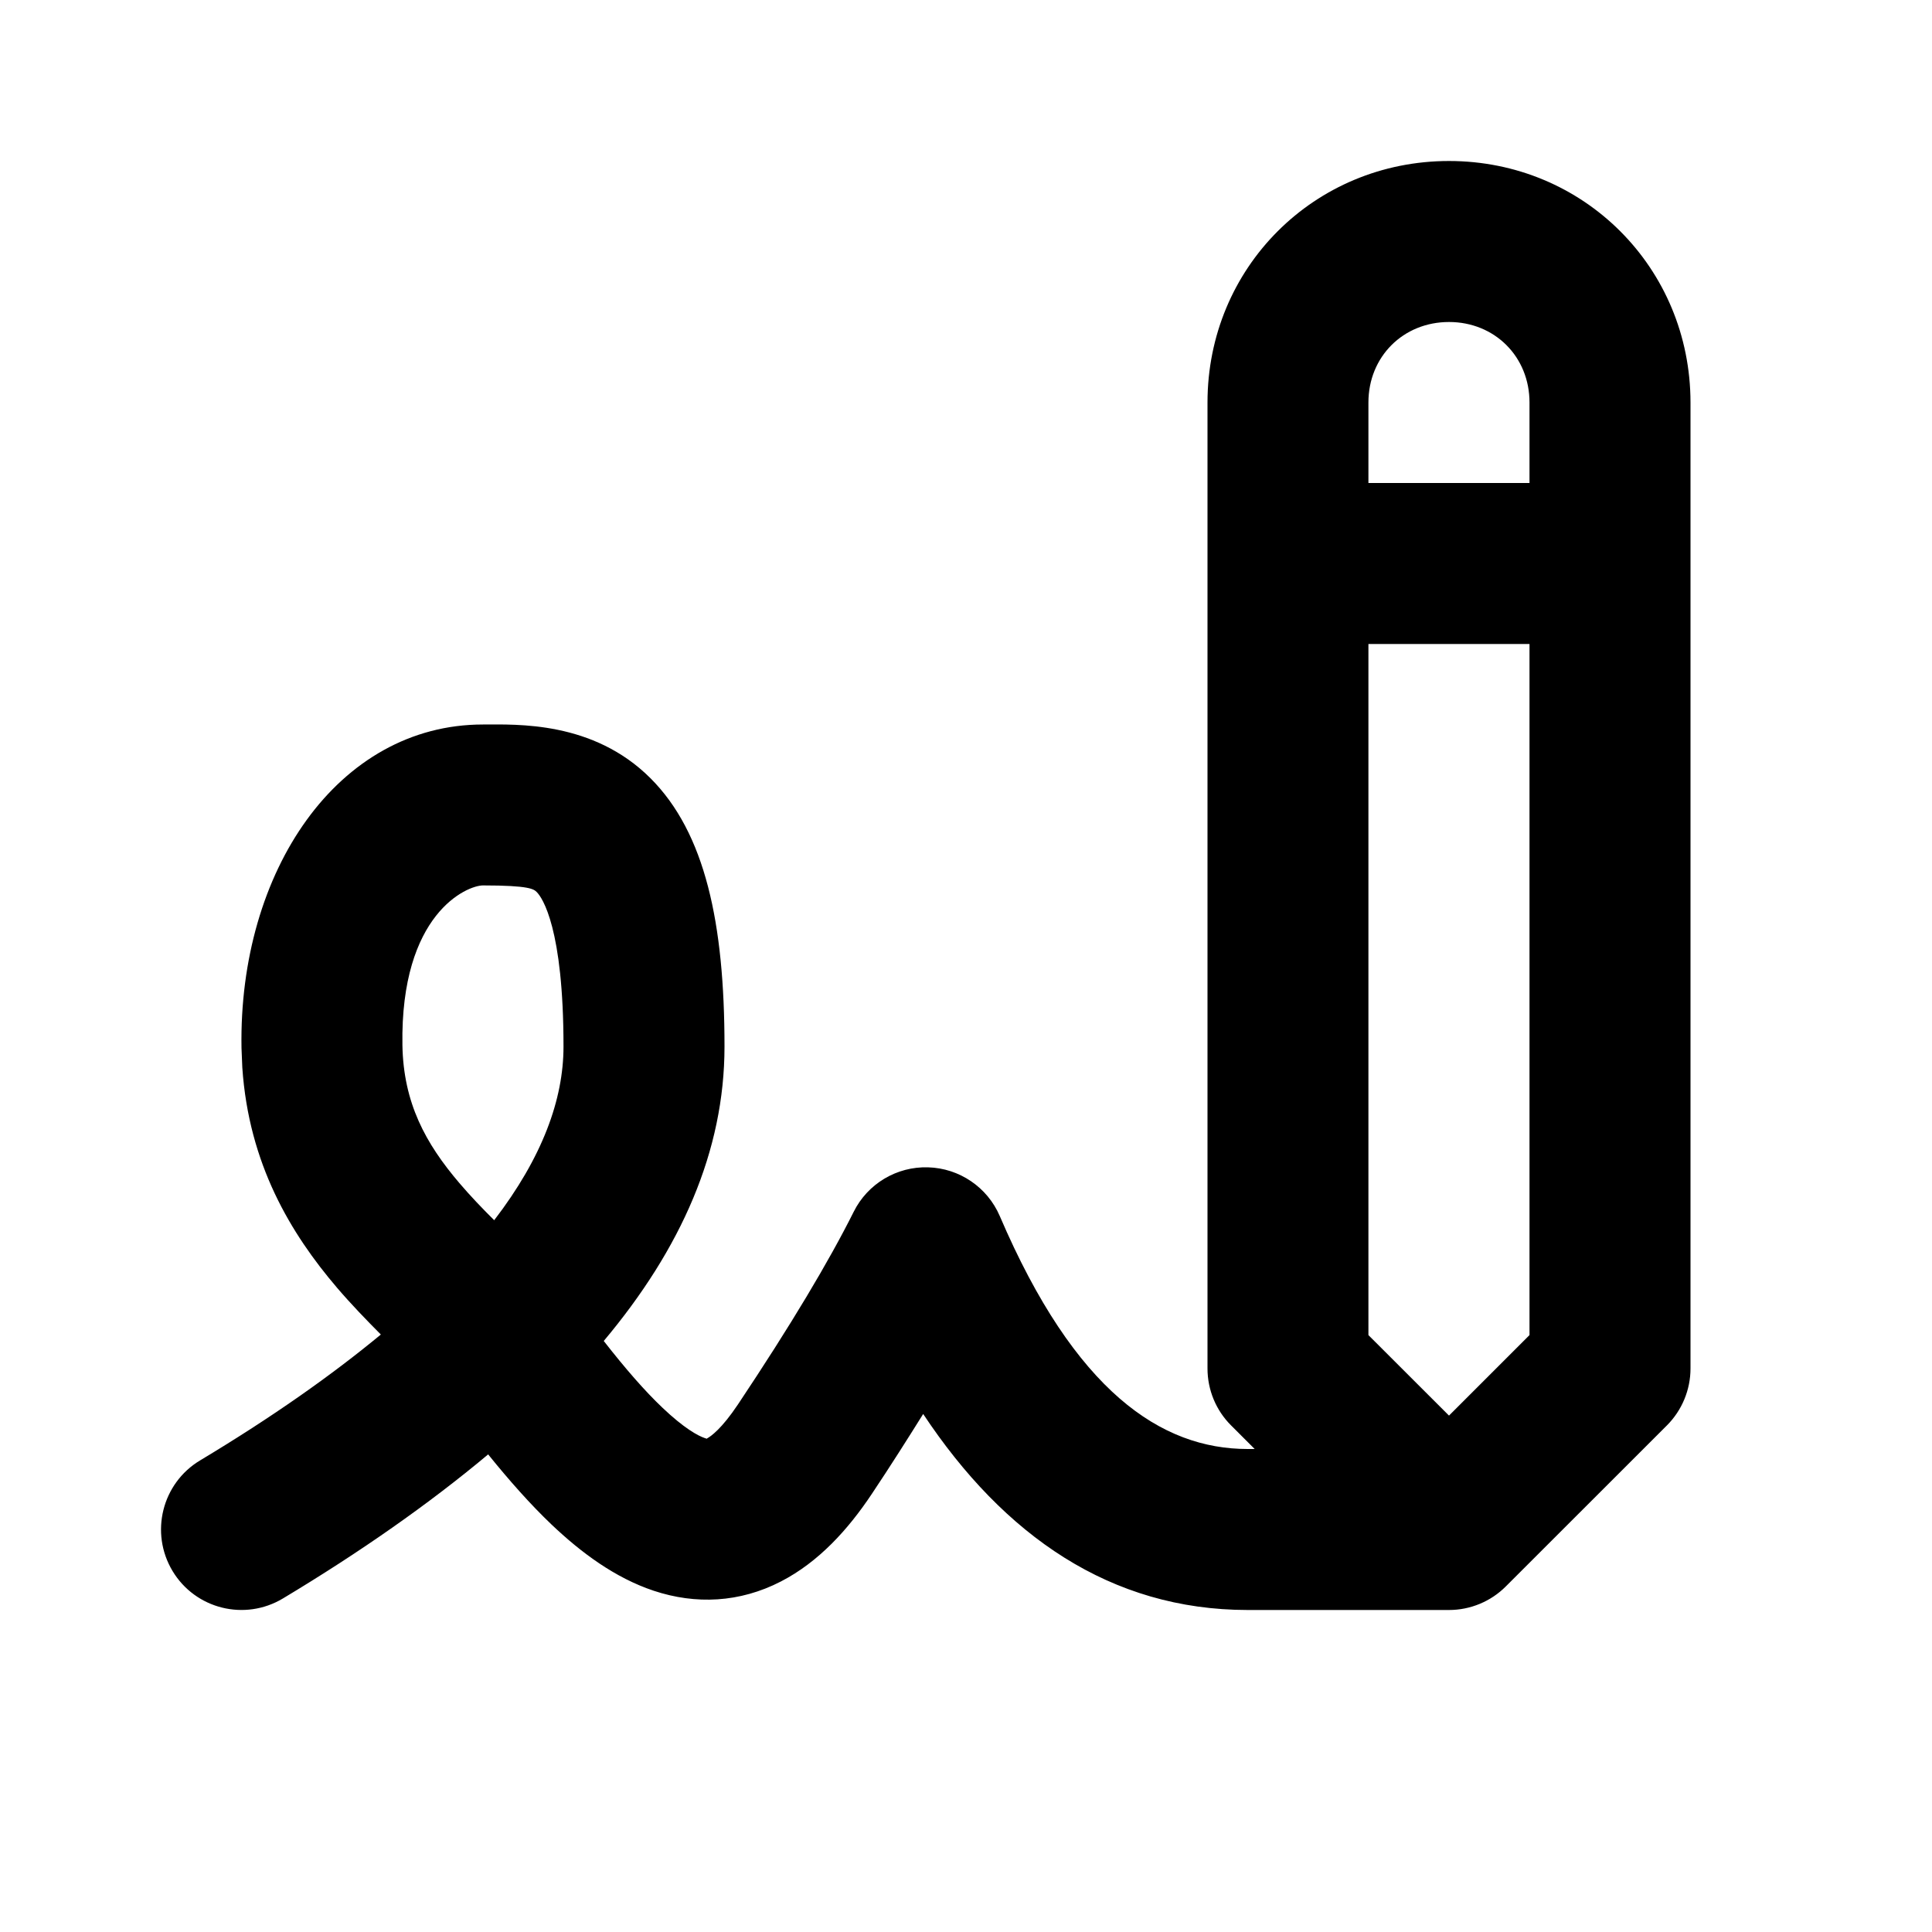 <svg width="24" height="24" viewBox="0 0 24 24" fill="none" xmlns="http://www.w3.org/2000/svg">
<path d="M7 13.001C7 11.532 6.737 11.151 6.668 11.082C6.631 11.045 6.579 10.999 6 10.999C5.803 10.999 4.972 11.347 4.999 12.983C5.011 13.701 5.287 14.205 5.707 14.697C5.841 14.854 5.984 15.004 6.139 15.158C6.74 14.375 7 13.654 7 13.001ZM16.999 16.585L18 17.585L19 16.585V8H16.999V16.585ZM19 5C19 4.431 18.568 4 18 4C17.431 4 16.999 4.431 16.999 5V6H19V5ZM21 17C21 17.265 20.894 17.52 20.707 17.707L18.707 19.706C18.52 19.894 18.265 20 18 20H15.499C13.797 19.999 12.473 19.079 11.468 17.565C11.273 17.877 11.063 18.209 10.832 18.555C10.536 19 10.17 19.404 9.7 19.646C9.188 19.91 8.642 19.934 8.121 19.761C7.641 19.601 7.219 19.288 6.849 18.936C6.59 18.689 6.329 18.395 6.064 18.067C5.327 18.684 4.472 19.282 3.514 19.857C3.04 20.141 2.427 19.988 2.143 19.515C1.859 19.041 2.012 18.426 2.485 18.142C3.384 17.603 4.125 17.079 4.731 16.578C4.553 16.399 4.364 16.204 4.186 15.996C3.614 15.326 3.091 14.462 3.01 13.261L3 13.017C2.963 10.823 4.196 9 6 9C6.419 9 7.367 8.954 8.081 9.668C8.761 10.348 9 11.469 9 13.001C9 14.298 8.461 15.513 7.5 16.658C7.774 17.009 8.014 17.283 8.228 17.486C8.498 17.743 8.671 17.836 8.754 17.864C8.795 17.878 8.78 17.87 8.784 17.868C8.83 17.844 8.966 17.748 9.168 17.445C9.824 16.462 10.298 15.667 10.605 15.053C10.779 14.704 11.14 14.489 11.529 14.501C11.918 14.512 12.265 14.748 12.419 15.105C13.355 17.29 14.427 18 15.499 18H15.586L15.293 17.707C15.105 17.52 15 17.265 15 17V5C15 3.326 16.326 2 18 2C19.673 2 20.999 3.326 21 5V17Z" fill="black"/>
</svg>
